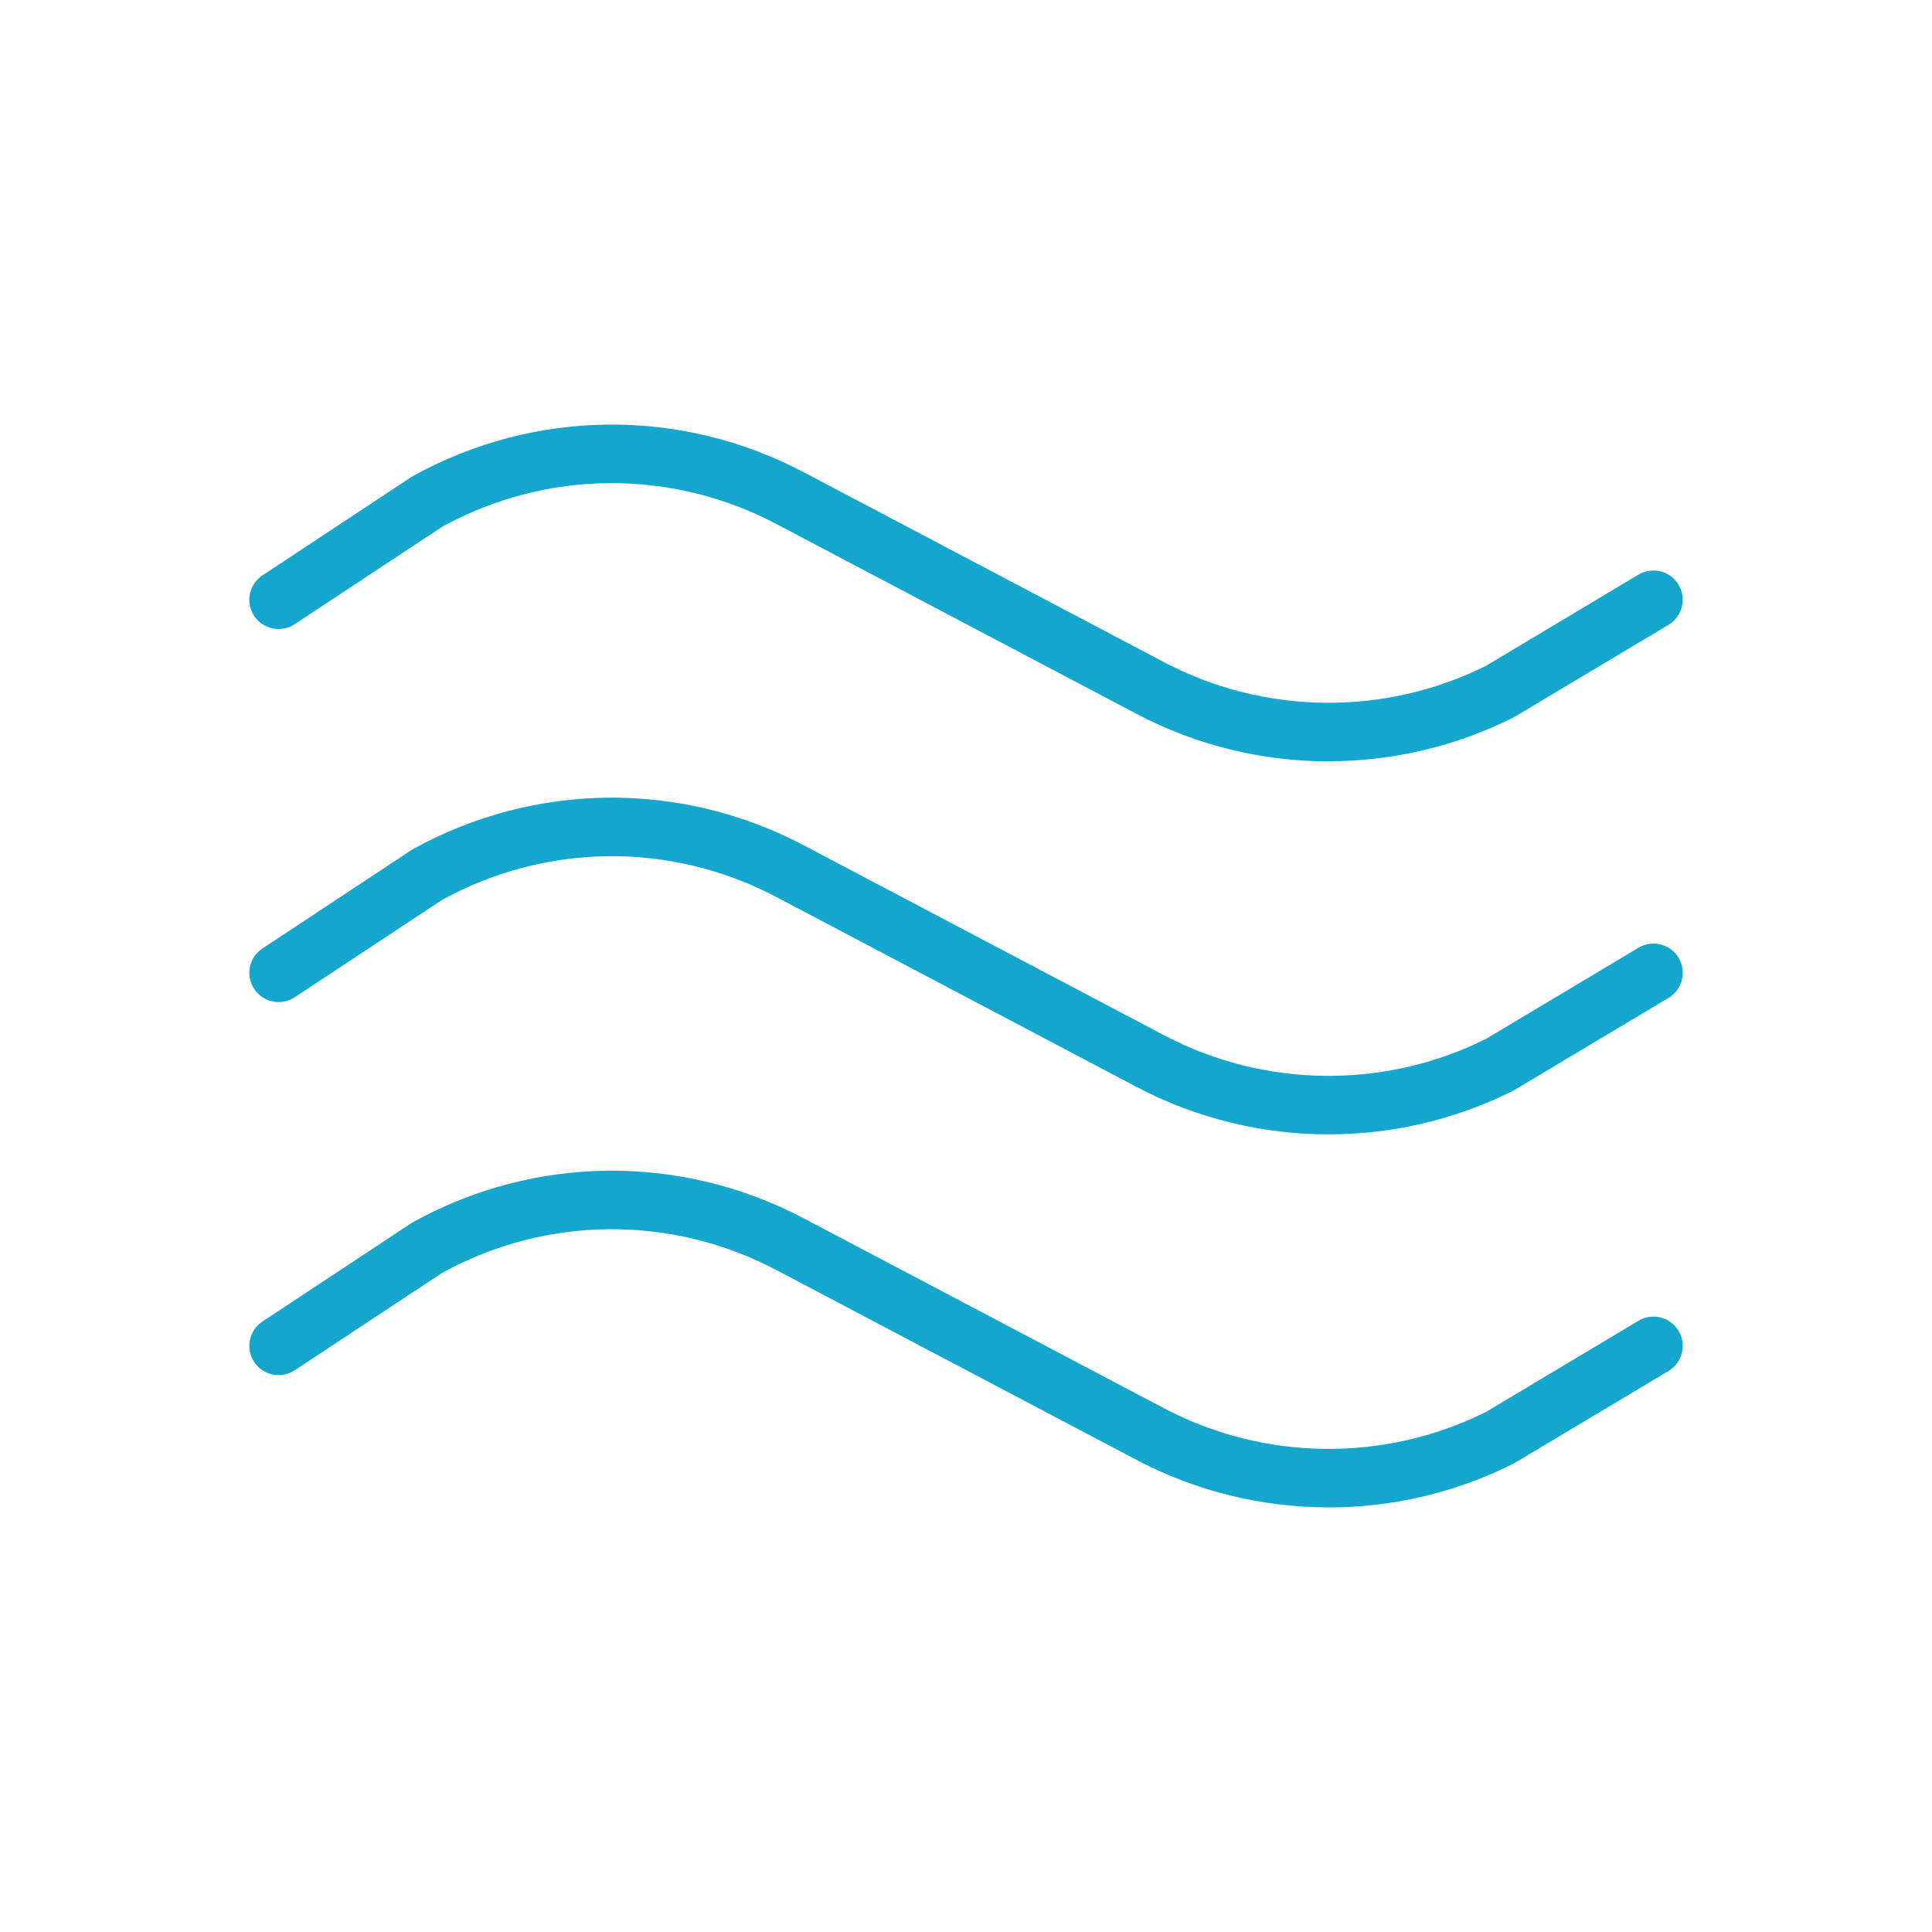 <svg xmlns="http://www.w3.org/2000/svg" id="Layer_1" data-name="Layer 1" viewBox="0 0 512 512"><path d="M352.09,201.77c-17.49,0-34.96-4.19-50.83-12.55l-95.53-50.36c-27.84-14.68-60.9-14.41-88.5.71l-39.14,25.85c-3.57,2.35-8.38,1.37-10.74-2.2-2.36-3.57-1.38-8.38,2.2-10.74l39.4-26.03c.17-.11.35-.22.53-.32,32.24-17.79,70.92-18.16,103.49-1l95.53,50.36c26.56,14,58.43,14.35,85.29.97l40.41-24.17c3.67-2.2,8.44-1,10.63,2.67s1,8.44-2.67,10.63l-40.66,24.31c-.16.1-.33.19-.5.27-15.36,7.72-32.14,11.57-48.91,11.57Z" style="fill: #14a6cd;"></path><path d="M352.09,300.62c-17.49,0-34.96-4.19-50.82-12.54l-95.53-50.36c-27.84-14.68-60.9-14.41-88.5.71l-39.14,25.85c-3.57,2.36-8.38,1.37-10.74-2.19-2.36-3.57-1.38-8.38,2.2-10.74l39.4-26.03c.17-.11.35-.22.53-.32,32.24-17.79,70.92-18.16,103.49-1l95.53,50.36c26.56,14,58.43,14.35,85.29.96l40.41-24.16c3.67-2.2,8.44-1,10.63,2.67,2.2,3.68,1,8.44-2.67,10.63l-40.66,24.31c-.16.1-.33.19-.5.28-15.36,7.71-32.14,11.57-48.91,11.57Z" style="fill: #14a6cd;"></path><path d="M352.09,399.47c-17.49,0-34.96-4.19-50.82-12.54l-95.53-50.36c-27.85-14.67-60.91-14.41-88.5.71l-39.14,25.86c-3.57,2.36-8.38,1.37-10.74-2.19-2.36-3.57-1.38-8.38,2.2-10.74l39.4-26.03c.17-.11.35-.22.53-.32,32.23-17.8,70.92-18.16,103.49-1l95.53,50.36c26.56,13.99,58.43,14.36,85.29.96l40.41-24.16c3.67-2.2,8.44-1,10.63,2.68,2.2,3.67,1,8.43-2.67,10.63l-40.66,24.31c-.16.1-.33.19-.5.28-15.36,7.71-32.14,11.57-48.91,11.57Z" style="fill: #14a6cd;"></path></svg>